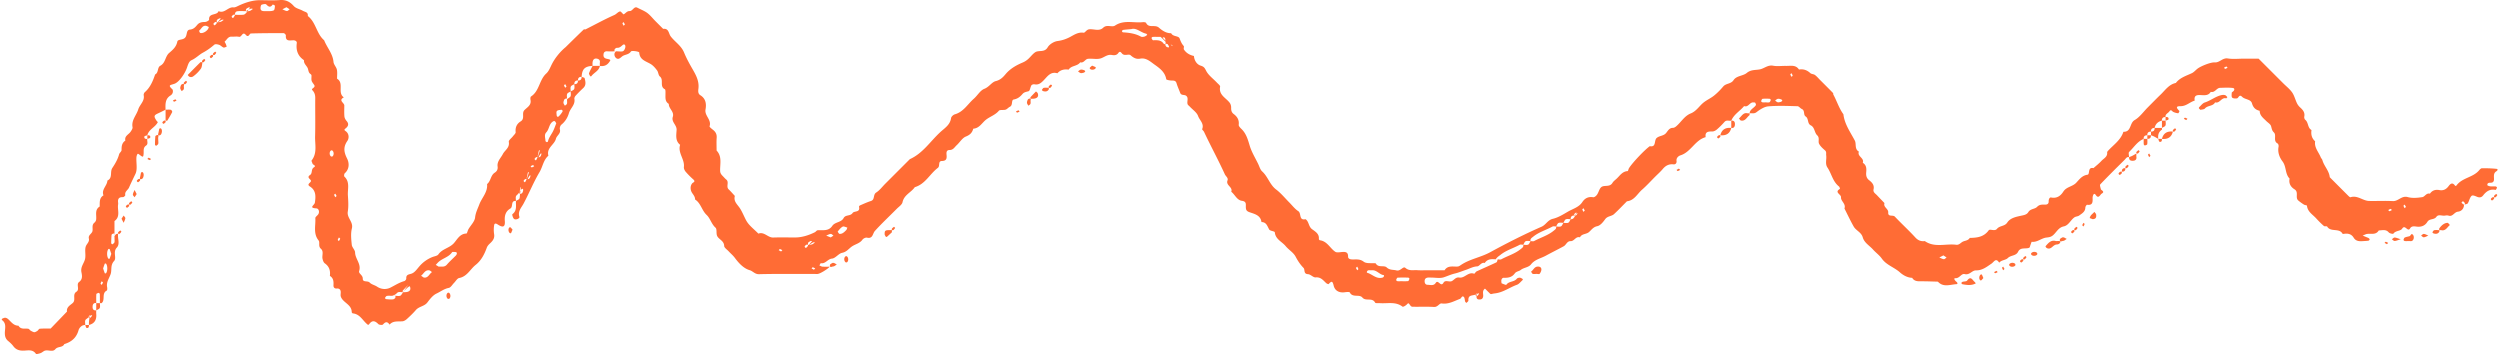 <svg xmlns="http://www.w3.org/2000/svg" width="685" height="97" fill="none"><path fill="#FF6C35" d="M162.37 18.055c-2.14.115-2.885.86-3 3-.69-.025-1.025.31-1 1-.69-.025-1.025.31-1 1-.335.215-.825.36-.96.665-.17.375-.04.885-.04 1.335-.335.215-.825.36-.96.665-.17.375-.04.885-.04 1.57.155-.235 0-.4-.465-.225-.135.05-.285.175-.33.3-.1.27-.22.575-.185.845.035.265.255.51.39.76.195-.175.485-.31.56-.525.1-.275.025-.61.025-1.155.335-.45.825-.595.96-.895.17-.375.04-.885.04-1.335.335-.215.825-.36.96-.665.17-.375.04-.885.04-1.335.69.025 1.025-.31 1-1 .69.025 1.025-.31 1-1 .285.12.775.185.82.36.235.93.495 1.895-.375 2.705-.73.68-1.44 1.39-2.115 2.13-.19.21-.355.59-.31.85.29 1.61-1.11 2.55-1.5 3.895-.355 1.225-1.02 2.315-2.065 3.16-.3.245-.52.91-.415 1.28.325 1.185-.845 1.655-1.08 2.585-.41 1.645-2.655 2.505-2.065 4.64-1.38 1.185-1.555 3.03-2.43 4.5-1.655 2.785-2.865 5.815-4.4 8.675-.55 1.025-1.61 2.06-1.115 3.565.16.485-1.075.98-1.51.54-.29-.295-.53-1.16-.405-1.255 1.315-.98.915-2.36.965-3.63.335-.215.825-.36.96-.665.17-.375.04-.885.335-2.295.185-.905 0-.87-.025-.795-.11.425-.16.865-.275 1.285-.13.475.01.635.47.46a.676.676 0 0 0 .335-.3c.34-.685.22-1.495-.505-.65-.625 1.175-1.115 1.32-1.255 1.62-.17.375-.04.885-.04 1.335-1.55-.095-.665 1.58-1.54 2.09-1.235.72-1.625 1.875-1.505 3.37.135 1.675-.48 1.96-1.96.98-.56-.375-.885-.295-.96.19a8.153 8.153 0 0 0-.01 2.49c.185 1.155-.4 1.845-1.155 2.54-.345.315-.695.71-.85 1.14-.655 1.815-1.51 3.505-3.055 4.725-1.5 1.185-2.33 3.18-4.515 3.595-.54.105-.95.885-1.425 1.36-.47.47-.885 1.245-1.425 1.35-1.275.245-2.265 1.03-3.365 1.55-.99.465-1.79 1.495-2.48 2.415-.825 1.1-2.295 1.085-3.16 2.085-.76.88-1.61 1.69-2.47 2.47-.33.3-.795.595-1.22.63-1.235.11-2.56-.21-3.53.91-.59-.885-1.12-.825-1.805-.035-.175.2-1.04.13-1.28-.115-.845-.86-1.615-1.14-2.43-.075-.315.41-.375.335-.74.01-1.185-1.05-1.95-2.685-3.805-2.86-.12-.01-.31-.23-.31-.35-.01-2.13-2.42-2.56-2.99-4.26-.15-.45.05-1.005-.045-1.485-.1-.515-.48-.775-1.065-.72-.585.055-.93-.3-.9-.865.05-1.02.025-1.985-.985-2.595.175-1.405-.15-2.57-1.39-3.44-.335-.235-.515-.78-.62-1.22-.22-.92.42-2.03-.47-2.795-.775-.67-.19-1.73-.6-2.24-1.55-1.91-.775-4.07-.905-6.125-.02-.355.615-.715.845-1.13.345-.62.095-1.505-.55-1.545-2.26-.135-.515-.87-.415-1.585.225-1.585.385-3.31-1.35-4.405-.95-.595.03-.93.245-1.41.255-.565-1.39-.975-.21-1.76.71-.475.2-1.55 1.04-2.085.78-.5-.29-.655-.38-1.025-.075-.3-.35-.73-.24-.865 1.59-2.025.885-4.385.95-6.6.1-3.495 0-6.99.04-10.485.01-.87-.18-1.525-.81-2.19-.43-.455.975-.65.545-1.375-.24-.4-.605-.765-.725-1.195-.125-.465-.01-.995-.045-1.49-.01-.13-.165-.28-.295-.37-.605-.425-.51-1.155-.775-1.67-.355-.685-1.065-1.185-.985-2.1-1.685-1.135-2.235-2.715-1.965-4.7.065-.475-.42-.77-1.02-.75-.93.03-2.12.35-1.975-1.33.015-.2-.39-.625-.605-.625-2.985-.015-5.97 0-8.955.085-.455.015-.63 1.28-1.415.385-.94-1.065-1.1.71-1.88.53-.63-.145-1.325 0-1.99-.04-1.015-.065-1.32.865-1.93 1.355-.045.035.225.44.33.68.095.23.16.47.24.705-.295.09-.645.32-.88.235-.43-.155-.76-.59-1.19-.735-.41-.14-1.065-.265-1.315-.05-.97.83-1.945 1.555-3.1 2.175-1.065.575-1.95 1.54-3.145 2.075-.675.3-.945 1.115-1.225 1.955-.6 1.795-2.21 4.04-3.42 4.495-1.11.415-1.985.285-.63 1.525.18.165.19.64.11.925-.08.285-.315.595-.57.75-1.555.935-1.44 2.435-1.4 3.925-.68.335-1.35.685-2.035.995-1.17.53-1.235.805-.415 2.045.09.135.225.235.345.35-.69 1.42-2.47 1.97-2.89 3.61-.275.11-.755.175-.795.34-.135.6.305.7.795.66-.13.61.34 1.365-.35 1.835-.85.58-.59 1.43-.66 2.22-.085.975-.16 1.025-1.065.32-.355-.275-.525-.46-.71-.075-.13.275-.195.6-.205.905-.06 1.475.325 3.145-.255 4.365-.585 1.235-1.21 2.48-1.76 3.75-.305.705-1.235 1.085-1.03 2.08.03.145-.43.575-.65.56-1.12-.055-1.45.495-1.315 1.495.02.165.025.335 0 .495-.25 1.535.715 3.34-.995 4.56v4.19c0 .395-.055.065.015-.235.11-.485-.02-.65-.485-.47-.135.05-.32.195-.33.31-.06.75-.095 1.51-.1 2.265 0 .11.285.335.31.32.215-.155.495-.315.57-.535.095-.285.025-.625.025-1.655.335-.71.665-.71 1-.71-.235 1.27.605 2.765-.375 3.795-1.13 1.195.035 2.83-.73 3.655-1.1 1.185-.56 2.475-.96 3.62-.415 1.185-1.235 2.21-.95 3.585.06.295.05.835-.11.915-1.475.76-.335 2.54-1.39 3.415-.1.08-.32.01-.49.01 0-.82.015-1.645-.015-2.465 0-.125-.235-.355-.305-.34-.24.065-.64.205-.65.34-.06.82-.03 1.64-.03 2.465-.61-.115-.925.26-.98.76-.075.67.04 1.315.98 1.24 0 .31-.025.625 0 .93.145 1.56-.39 2.665-2.005 3.07 0-.665 0-1.335.29-2.46.1-.3-.125-.165-.28.025-.075.09-.07.345 0 .42.075.075.33.075.42 0 .19-.155.335-.37.455-.59.02-.035-.195-.2-.6.145-.625.675-1.115.82-1.25 1.125-.17.375-.04.885-.04 1.335-1.01-.035-1.675.865-1.835 1.435-.59 2.1-1.955 3.205-3.905 3.805-.48 1.025-1.765.56-2.45 1.385-.72.865-1.89.145-2.815.395-.435.115-.785.52-1.215.675-.42.155-1.185.365-1.3.2-.84-1.21-2.05-.935-3.16-.875-1.235.065-2.24-.16-3.02-1.205-.395-.53-.895-.995-1.41-1.415-.69-.57-.91-1.24-.92-2.135-.02-1.25.565-2.69-.83-3.65-.035-.025.02-.3.09-.33.28-.125.595-.29.875-.265.285.025.595.21.815.415.82.76 1.48 1.755 2.775 1.76.64 1.095 1.715.715 2.665.83.27.035.475.43.755.575.925.49.945.495 1.695.07.28-.16.47-.62.725-.64.99-.085 1.99-.045 2.985-.055 1.49-1.55 2.985-3.095 4.475-4.645-.175-1.235.87-1.725 1.56-2.335.99-.875-.185-2.33 1.025-3.105 1-.64-.15-2.025.735-2.67 1.05-.77.795-1.845.63-2.72-.275-1.455.74-2.405 1.005-3.605.245-1.11-.155-2.39.2-3.43.235-.69 1.055-1.23.84-2.14-.24-.995.865-1.315.995-2.09.13-.775-.26-1.65.54-2.285.225-.18.415-.515.455-.8.17-1.245-.475-2.7.97-3.6.045-1.125-.17-2.34 1.045-3.065-.635-1.615 1.015-2.625 1.075-4.055 1.515-.705.625-2.355 1.355-3.455.75-1.13 1.475-2.355 1.845-3.72.115-.435.69-.805.68-1.195-.02-1.05.1-1.96 1.04-2.585-.295-1.265.895-1.635 1.425-2.41.255-.375.605-.875.54-1.25-.355-1.94 1.06-3.25 1.56-4.87.41-1.335 1.81-2.275 1.5-3.895-.05-.26.11-.67.315-.845 1.49-1.3 2.2-3.045 2.815-4.845 1.005-.49.54-1.92 1.425-2.39 1.45-.77 1.3-2.55 2.44-3.525.96-.82 1.93-1.64 2.215-3.08.135-.695 1.37-.39 2.05-1.005.78-.7.265-2.185 1.41-2.295.99-.095 1.48-.675 1.98-1.27.61-.735 1.335-.8 2.185-.82.385-.01 1.1-.43 1.085-.615-.16-1.965 2.205-1.065 2.585-2.35 1.625.745 2.58-1.19 4.09-1.03.42.045.9-.215 1.31-.415C67.432.58 69.383.06 71.13.055c1.835 0 3.675.115 5.495-.035 1.64-.135 2.795.43 3.86 1.625.605.68 1.65.835 2.46 1.295.71.405 1.52.335 1.395 1.45 2.245 1.71 2.355 4.855 4.48 6.645.78 2.01 2.36 3.655 2.565 5.95.065.72.765 1.365.92 2.095.17.795.045 1.655.05 2.485 2.01 1.2.015 3.855 1.855 5.12-1.6.84.145 1.48.135 2.225-.01 1-.06 2.005.025 2.995.04.43.3.9.595 1.24.74.845.43 1.495-.3 2.065-.38.3-.375.435.045.725 1.02.71.935 2 .485 2.65-1.185 1.71-.98 3.08-.09 4.86.595 1.19.695 2.855-.645 4.04-.175.155-.23.78-.09.915 1.575 1.48.85 3.385.955 5.11.095 1.495.205 3.03-.03 4.49-.275 1.74 1.575 2.775 1.12 4.61-.35 1.415-.175 2.995-.025 4.475.075.72.89 1.39.905 2.09.035 1.78 1.745 3.135 1.11 5.1-.22.67 1.02 1.075.995 2.07-.025 1.11 1.325.48 1.9 1.085.505.53 1.375.68 2.015 1.11 1.2.805 2.585.81 3.68.26 1.245-.625 2.405-1.395 3.775-1.775.24-.065.565-.465.55-.695-.065-1.17.695-1.08 1.505-1.38.85-.315 1.485-1.295 2.145-2.04a9.152 9.152 0 0 1 3.48-2.47c.57-.23 1.37-.31 1.665-.735 1.07-1.55 3.06-1.72 4.275-3.105.91-1.035 1.615-2.56 3.405-2.61.195-.005.33-.795.555-1.185.625-1.075 1.705-2.09 1.825-3.21.14-1.34.71-2.385 1.145-3.555.7-1.875 2.36-3.39 2.14-5.61 1.05-.805.945-2.39 2.115-3.13.59-.375.875-.935.77-1.68-.2-1.39.885-2.325 1.43-3.395.565-1.105 1.935-1.73 1.635-3.37-.075-.415.73-.985 1.115-1.495.285-.375.805-.805.765-1.155-.145-1.31.33-2.305 1.37-2.94 1.275-.78.175-2.215 1.035-3.095.765-.79 1.965-1.355 1.66-2.815-.06-.29-.035-.8.14-.915 2.315-1.49 2.235-4.545 4.19-6.31.765-.69 1.14-1.835 1.655-2.79.835-1.56 2.18-3.22 3.625-4.41.13-.105.235-.235.355-.35 1.54-1.51 3.08-3.02 4.635-4.515.085-.085.35.05.485-.02 2.62-1.32 5.195-2.74 7.875-3.93.63-.28.995-.865 1.565-.98.28-.06.855.865 1.02.785.545-.275.85-.905 1.65-.89.795.01 1.18-1.39 2.06-.93.825.43 1.71.775 2.47 1.265.96.62 1.68 1.6 2.505 2.425l2.12 2.12c1.575-.2 1.47 1.27 2.065 2.055 1.155 1.535 2.875 2.495 3.685 4.475.625 1.53 1.47 3.065 2.32 4.535.955 1.655 1.845 3.32 1.585 5.35-.08.64-.135 1.35.535 1.77 1.505.93 1.69 2.41 1.415 3.895-.32 1.735 1.715 2.81 1.11 4.605-.07.21.625.72 1.01 1.035.685.56 1.005 1.205.935 2.125-.085 1.16-.02 2.33-.02 3.5 1.56 1.64.905 3.69.97 5.585.03.785.49 1.16.935 1.625.23.24.45.5.71.705.935.73-.12 1.945.695 2.72.595.565 1.13 1.195 1.69 1.795-.42 1.535.71 2.325 1.42 3.43.635.99 1.115 2.225 1.68 3.275.755 1.4 2.2 2.435 3.35 3.625 1.6-.605 2.58 1.12 4.065 1.07 1.995-.07 4-.015 6-.02 1.68 0 3.482-.477 5.405-1.43.28-.14.5-.53.765-.545 1.435-.095 2.98.335 4.02-1.205.74-1.095 2.435-.9 3.1-2.135.53-.985 1.83-.46 2.46-1.385.44-.645 2.15-.07 1.755-1.71-.025-.1.145-.315.27-.37.99-.425 1.975-.885 2.995-1.21 1.16-.37.515-1.725 1.445-2.32.96-.615 1.68-1.605 2.505-2.43l6.715-6.715c3.58-1.6 5.635-4.93 8.395-7.455 1.16-1.06 2.645-1.95 2.9-3.79.055-.395.605-.915 1.025-1.035 2.385-.67 3.53-2.81 5.22-4.285 1-.875 1.74-2.275 2.88-2.71 1.31-.505 2.03-1.84 3.11-2.105 1.3-.32 2.015-1.095 2.705-1.915 1.285-1.53 2.955-2.45 4.7-3.19.635-.27 1.11-.6 1.57-1.03.61-.57 1.115-1.265 1.79-1.74 1.01-.715 2.575.145 3.475-1.39.495-.84 1.72-1.59 2.705-1.72 1.305-.17 2.42-.565 3.54-1.17 1.105-.6 2.155-1.305 3.575-1.11.43.06.79-.87 1.585-.94 1.27-.12 2.715.625 3.8-.425 1.03-.995 2.405-.03 3.25-.595 2.445-1.63 5.09-.65 7.625-.93.295-.03.8.035.885.205.735 1.545 2.425.335 3.525 1.31.82.725 1.98 1.56 3.335 1.505.485 1.015 2.03.655 2.325 1.45.29.775.555 1.445 1.12 2.055.165.18-.095.725.055.96.64.985 1.605 1.535 2.745 1.78.1 1.235.795 2.31 1.815 2.635.9.285 1.1.565 1.515 1.39.635 1.27 1.955 2.195 2.97 3.28.33.35.935.8.875 1.105-.43 2.31 1.625 3.05 2.645 4.44.255.355.39.88.38 1.325-.015.705.095 1.28.695 1.725.975.73 1.54 1.625 1.38 2.95-.045.355.425.835.755 1.155 1.31 1.265 1.75 2.89 2.255 4.575.525 1.75 1.525 3.36 2.33 5.025.335.695.55 1.545 1.085 2.03 1.585 1.425 2.075 3.635 3.83 4.955 1.32.995 2.385 2.32 3.56 3.5.825.825 1.545 1.81 2.505 2.43.905.585.09 2.63 1.99 2.2.96.65.785 1.98 1.765 2.725.84.635 2.035 1.25 1.88 2.69-.01.115.17.35.28.36 2.015.26 2.765 2.17 4.21 3.15.46.31 1.295.105 1.955.06.945-.065 1.59.08 1.565 1.27-.01.505.425.735 1.02.77 1.09.06 2.155-.225 3.26.625.76.585 2.165.325 3.285.44.685 1.315 2.275.44 3 1.12.875.815 1.79.585 2.695.83 1.095.295 1.815-1.235 2.425-.705 1.07.93 2.165.56 3.26.64.995.075 2 .015 3 .015h4.5c.895-1.41 2.315-.92 3.585-1.015.285-.02.58-.21.835-.385 2.455-1.675 5.44-2.105 8.05-3.525 4.6-2.505 9.29-4.895 14.09-6.995 1.235-.54 1.67-1.84 3.115-2.175 1.44-.335 2.84-1.21 4.15-1.975 1.34-.78 2.99-1.185 3.93-2.63.675-1.035 1.67-1.53 2.955-1.305.135.025.31-.05.445-.125 1.07-.61 1.035-2.08 1.83-2.68.785-.595 2.27.12 3.015-1.13.25-.415.675-.735 1.045-1.065.95-.84 1.615-2.08 3.115-2.16.135-.005.21-.55.37-.81.98-1.54 4.29-5.015 5.7-6.02 1.88.365 1.065-1.625 1.935-2.29.795-.615 1.835-.5 2.515-1.3.49-.58.88-1.435 1.895-1.43.28 0 .605-.185.83-.375 1.385-1.15 2.3-2.885 4.025-3.57 1.635-.65 2.41-2.17 3.71-3.13.88-.65 1.9-1.115 2.74-1.8.9-.73 1.725-1.58 2.475-2.465.76-.895 2.11-.645 2.82-1.73.815-1.245 2.6-1.125 3.625-1.975 1.17-.97 2.395-.73 3.625-.99 1.2-.25 2.155-1.27 3.605-.99 1.125.215 2.325.025 3.49.05 1.275.03 2.68-.38 3.585.995 1.2-.2 2.2.145 3.105.98.315.29.915.25 1.27.515.53.395.96.92 1.43 1.395 1.18 1.18 2.36 2.35 3.525 3.545.09.095.02.325.095.455.96 1.765 1.54 3.725 2.745 5.365.315 2.725 1.9 4.875 3.125 7.21.48.915-.14 2.325 1.12 3.03-.54 1.33 1.57 1.74 1.06 3.06 1.02.61 1.04 1.595.945 2.605-.08.86.06 1.595.81 2.175.8.61 1.46 1.335 1.2 2.5-.18.795.5 1.145.935 1.605.675.725 1.37 1.435 2.06 2.15-.395 1.145 1.1 1.51 1.025 2.585-.09 1.305 1.275.56 1.82 1.135 1.83 1.94 3.805 3.735 5.605 5.7.765.835 1.56 1.12 2.605.995 2.68 1.88 5.725.64 8.585 1.005.765.1 1.14-.445 1.69-.775.65-.395 1.58-.3 2.035-1.1 1.98-.04 3.84-.225 5.185-2.075.355-.49 1.65.365 2.275-.41.745-.915 2.11-.645 2.82-1.73.815-1.245 2.355-1.555 3.695-1.845.845-.185 1.63-.275 2.08-1.015.57-.95 1.77-.785 2.395-1.435.705-.73 1.465-.605 2.265-.61.595-.005.93-.31.905-.875-.025-.565.25-1.17.67-1.08 1.58.33 2.625-.475 3.34-1.6.86-1.36 2.52-1.36 3.53-2.43.865-.915 1.595-1.995 3.09-2.205.77-.11-.045-2.19 1.645-1.81.73-.65 1.515-1.25 2.175-1.97.63-.69 1.715-1.11 1.575-2.345-.015-.125.115-.29.215-.405 1.51-1.67 3.515-2.94 4.24-5.245 2.195.11 1.655-2.385 3.075-3.2 1.395-.805 2.405-2.275 3.58-3.455 1.18-1.18 2.335-2.375 3.54-3.53 1.27-1.215 2.275-2.795 4.175-3.185 1.115-1.465 2.825-1.945 4.385-2.685.565-.27 1-.8 1.505-1.2.88-.695 3.605-1.825 4.76-1.745 1.36.09 2.135-1.32 3.595-1.085 1.46.235 2.99.05 4.49.05h3.93l6.765 6.765c.825.825 1.78 1.56 2.435 2.5.6.865.85 1.975 1.315 2.945.2.42.51.825.855 1.14.765.69 1.38 1.395 1.15 2.545-.055.265.07.7.27.86.92.735.605 2.205 1.71 2.805-.18 1.195.055 2.255 1 3.085-.28 1.73.955 2.935 1.525 4.37.115.285.385.515.465.805.46 1.65 1.85 2.895 2.01 4.665 1.645 1.65 3.29 3.305 4.945 4.95.22.22.575.59.75.535 1.91-.62 3.35.985 5.095 1.02 2.165.045 4.335-.075 6.495.04 1.51.08 2.405-1.575 4.105-1.095 1.235.345 2.67.205 3.97.01.7-.105 1.105-1.225 2.095-.945.63-.93 1.545-1.19 2.585-.99 1.13.22 1.92-.255 2.545-1.105.585-.795 1.15-1 1.785-.055.025.04.28 0 .335-.07 1.56-2.19 4.595-2.19 6.26-4.23.19-.235.505-.525.765-.525 1.31 0 2.63.025 3.93.165.465.05.42.415-.02.685-.88.54-.605 1.435-.635 2.23-.02.58-.315.9-.9.89-.49-.01-.95.05-.925.64 0 .13.515.315.81.35.495.06 1-.005 1.495.03.13.01.36.255.34.32-.08.24-.295.655-.38.635-1.51-.325-2.54.37-3.405 1.49-.455.59-1.02.675-1.705.38-1.13-.485-1.395-.485-1.75.105-.315.525-.435 1.16-.75 1.68-.13.215-.545.255-1.055.375h.225c0-.15.06-.34-.01-.44-.23-.33-.515-.74-.87-.14-.045.08.28.38.655.575.035 1.075-.71 1.84-1.655 1.935-1.03.105-1.415 1.465-2.58 1.08-.3-.1-.67-.06-.99-.005-.785.13-1.78-.445-2.335.335-.64.895-1.88.415-2.465 1.375-.645 1.055-1.67 1.47-2.95 1.305-.62-.08-1.375-.22-1.78.475-.68 1.16-1.36-1.195-2.18.08-.47.735-1.81.485-2.415 1.39-.08.12-1.01-.07-1.265-.365-.815-.935-1.79-.545-2.735-.53-.75 1.265-2.005.83-3.11.945-.445.045-.865.305-1.3.465l1.25.515c.14.06.3.105.415.195.115.09.28.255.255.34-.04.14-.2.325-.335.345-.48.075-.965.085-1.45.12-1.01.075-1.985.065-2.605-.95-.595-.975-1.5-1.2-2.56-1.055-.16.025-.44.06-.48-.01-.92-1.675-3.24-.36-4.21-1.965-.105-.17-.705.015-.9-.16a26.434 26.434 0 0 1-2.13-2.105c-.96-1.055-2.35-1.8-2.515-3.46-.01-.125-.58-.145-.835-.305-.535-.34-1.055-.71-1.535-1.115-.945-.8.215-2.295-1.05-3.075-1.03-.635-1.615-1.62-1.335-2.925-1.275-1.295-.84-3.26-1.94-4.71-.825-1.085-1.385-2.505-1.08-4.04.055-.27-.06-.76-.25-.86-1.365-.71-.195-2.265-1.055-3.07-.535-.495-.565-1.085-.755-1.7-.17-.56-.88-.955-1.35-1.43-.78-.795-1.765-1.465-1.765-2.765-1.11-.26-1.765-.84-2.11-2.04-.34-1.18-1.915-1.015-2.7-1.79-.845-.84-.95.36-1.425.425-.435.06-1.055.04-1.305-.22-.24-.255-.13-.86-.12-1.31 0-.12.205-.25.34-.35.49-.37.495-.91-.05-.975-1.15-.14-2.325-.065-3.49-.035-.98.025-1.4 1.41-2.54 1.09-.62 1.04-1.63.96-2.62.9-1.09-.065-2.055-.015-1.785 1.51-1.335.38-2.33 1.545-3.875 1.525-1.6-.025-.935.675-.32 1.32.055.055-.245.63-.34.62a4.108 4.108 0 0 1-1.335-.365c-.36-.175-.6-.845-1.065-.155-.35.52-1.18.715-1.06 1.555-.69-.025-1.025.31-1 1-1.09.245-1.755.91-2 2-.69-.025-1.025.31-1 1-.69-.025-1.025.31-1 1-.69-.025-1.025.31-1 1-1.745.7-2.67 2.34-3.965 3.55-.25.23-.035.955-.035 1.45-.635-.16-.87.385-1.2.71-2.245 2.225-4.495 4.445-6.675 6.73-.2.21.055.875.15 1.315.03.135.21.25.34.355.74.58-.08.775-.3 1.045-.355.435-.765 1.165-1.39.255-.275-.4-.515-.485-.7-.12-.135.27-.22.605-.21.905.035 1.065.06 2.055-1.5 1.84-.135-.02-.48.48-.485.74-.015 1.18-.93 1.645-1.685 2.205-.355.265-.915.24-1.285.49-1.075.73-1.585 2.215-2.955 2.495-1.475.305-1.985 1.64-2.97 2.455-.57.47-1.11.525-1.765.6-1.39.155-2.5 1.35-4.02 1.165-.08-.01-.225.53-.345.815-.115.285-.165.74-.37.82-.995.405-2.39-.23-3.03 1.09-.575 1.185-1.985.895-2.81 1.72-.61.61-1.75.515-2.37 1.28-.915-1.46-1.415-.22-2.13.265-1.285.87-2.51 1.87-4.23 1.84-1.1-.02-1.745 1.355-3.09 1.02-.95-.235-1.365 1.17-2.54 1.125-.68-.025-.07.715.225.945.4.31.465.665.015.695-1.72.1-3.565.935-5.05-.695-1.48-.035-2.965-.105-4.445-.1-1.005.005-1.99.07-2.605-.95-1.315-.04-2.52-.745-3.34-1.485-1.56-1.41-3.705-1.99-4.975-3.785-.66-.935-1.655-1.63-2.43-2.5-.965-1.08-2.375-1.825-2.795-3.325-.39-1.395-1.85-1.845-2.485-2.965-.91-1.605-1.695-3.285-2.53-4.935.48-1.29-1.035-2.015-.94-3.075.075-.825-1.95-1.335-.305-2.29.04-.025-.08-.535-.245-.665-1.715-1.335-2.035-3.505-3.16-5.185-.71-1.055-.19-2.235-.35-3.35-.065-.465.15-.945-.335-1.37-.61-.53-1.27-1.115-1.62-1.815-.33-.67.24-1.595-.5-2.29-.81-.76-.65-2.185-1.775-2.745-1.01-.505-.5-1.84-1.4-2.43-.7-.46-.12-1.64-1.06-2.055-.425-.19-.775-.745-1.17-.755-2.66-.07-5.335-.185-7.975.035-1.155.095-2.315.87-3.29 1.615-.65.495-1.265.18-1.875.315.08-1.145 1.245-1.445 1.73-2.265.085-.145-.075-.48-.2-.68-.05-.08-.3-.04-.46-.06-1.035-.13-1.4 1.45-2.565 1-1.12 1.375-2.81 2.255-3.51 4-.615.135-1.3-.29-1.86.34a21.6 21.6 0 0 1-2.12 2.105c-.335.285-.84.53-1.26.52-1.125-.025-2.005.09-1.78 1.55-2.92.79-4.03 4.095-6.92 4.99-.465.145-1.185.675-1.06 1.51.095.625-.3 1.01-.805.955-1.28-.145-2.185.34-2.98 1.29-.64.76-1.4 1.42-2.105 2.13-1.175 1.175-2.295 2.42-3.545 3.51-1.315 1.145-2.13 2.97-4.155 3.19-1.175 1.175-2.315 2.39-3.54 3.515-.685.625-1.79.505-2.43 1.4-.56.78-1.335 1.74-2.16 1.905-1.15.23-1.6 1.06-2.325 1.655-.735.6-1.93.39-2.415 1.4-1.14-.36-1.545 1.075-2.56 1.045-.995-.025-1.21 1.035-1.91 1.41-1.625.885-3.285 1.705-4.91 2.59-1.36.74-2.99 1.025-4.02 2.35-.71.91-1.98.845-2.87 1.57-.385.315-1.195.37-1.58.905-.76 1.06-1.79 1.26-3.015 1.21-.48-.02-.765.515-.67 1.08.025.155.01.415.09.445.425.175 1.195.51 1.265.4.69-1.04 2.13-.715 2.86-1.65.16-.205.565-.31.85-.295.285.015.56.235.825.39.01.005-.06.255-.15.335-.48.43-.915 1.015-1.485 1.22-2.025.725-3.775 2.105-6.025 2.355-1.055.12-1.035.365-1.415-.01-.445-.435-.88-.875-1.305-1.3-.775.57-.49 1.29-.49 1.905 0 .585-.225.985-.735 1.055-.665.085-1.36.01-.995-1.435.1-.3-.125-.165-.28.025-.075.09-.07.345 0 .42.075.075.33.075.42 0 .19-.155.335-.37.455-.59.02-.035-.195-.2-.6.145-1.195.525-2.43.04-2.32 1.755.015.2-.345.43-.535.645-.12-.12-.295-.215-.345-.355-.15-.44-.105-1.07-.395-1.31-.515-.425-.65.415-1.03.555-1.62.595-3.12 1.53-5.025 1.25-.615-.09-1.075 1.03-2.08.965-1.99-.125-4-.015-5.995-.065-.25-.005-.54-.37-.715-.635-.28-.42-.405-.365-.745.005-.295.32-1.025.735-1.18.615-1.885-1.46-4.06-.82-6.12-.96-.485-.03-1.27.08-1.395-.155-.795-1.48-2.555-.285-3.48-1.375-.865-1.025-2.675.125-3.455-1.4-.11-.21-.945-.12-1.43-.055-1.52.195-2.675-.445-3-1.845-.31-1.33-.6-1.245-1.37-.4-.06.065-.5-.11-.675-.27-.83-.765-1.47-1.69-2.89-1.565-.66.06-1.375-.845-2.08-.88-1.33-.065-.76-1.225-1.235-1.715-.9-.925-1.57-1.94-2.18-3.1-.595-1.125-1.89-1.86-2.73-2.885-1.01-1.225-2.775-1.845-2.965-3.785-.03-.295-1.295-.345-1.535-.765-.53-.92-.75-2.02-2.115-2.03-.25-1.91-1.95-2.225-3.29-2.705-.835-.3-.965-.66-.995-1.35-.03-.765.245-1.59-1.06-1.765-1.4-.19-1.91-1.7-2.935-2.49.505-1.3-1.56-1.73-1.025-3.095.275-.7-.48-1.125-.73-1.68-1.79-3.935-3.865-7.725-5.7-11.635-.13-.28-.575-.605-.51-.76.595-1.49-.715-2.42-1.12-3.565-.35-.995-1.47-1.72-2.25-2.565-.22-.24-.56-.45-.64-.73-.22-.755.39-1.73-.44-2.3-.465-.32-1.295.015-1.585-.78-.32-.865-.725-1.71-.98-2.59-.26-.89-.905-.73-1.545-.775-.455-.035-1.26-.175-1.29-.365-.325-2.01-1.94-3.095-3.31-4.075-1.035-.74-2.22-1.865-3.835-1.55-1.04.2-1.815-.215-2.63-.935-.515-.455-1.6.305-2.3-.43-.28-.295-.585-.855-1.055-.18-.45.65-1.13.66-1.765.54-1.245-.235-2.08.66-3.11.95-1.08.305-2.325-.035-3.475.105-.74.09-1.105 1.24-2.09.96-.775 1.115-2.435.825-3.17 2-1.195-.18-2.26.05-3.085 1-1.83-.555-2.705.835-3.715 1.88-.715.74-1.4 1.37-2.55 1.14-.265-.055-.73.08-.85.28-.32.52-.38 1.485-.76 1.605-.615.195-1.22.22-1.695.78-.625.735-1.305 1.305-2.39 1.5-.75.135-.15 1.57-1.07 2-.42.195-.74.655-1.17.785-.6.185-1.54-.055-1.845.305-.975 1.16-2.4 1.57-3.515 2.445-1.125.88-1.815 2.35-3.485 2.46-.295 1.08-.875 1.695-2.025 2.15-.995.395-1.66 1.59-2.52 2.375-.58.525-.945 1.325-1.96 1.32-.945 0-.865.8-.805 1.45.085.96-.105 1.53-1.28 1.555-1.16.025-.435 1.375-1.115 1.885-2.2 1.645-3.43 4.45-6.315 5.285-.995 1.46-2.94 2.095-3.365 4.12-.145.69-1.015 1.245-1.59 1.825-1.995 2.015-4.07 3.95-5.97 6.045-.665.73-.53 2.23-2.195 1.845-.355-.08-.99.23-1.225.555-.71.995-1.85 1.195-2.775 1.785-.925.585-1.49 1.56-2.775 1.81-1 .195-1.825 1.5-2.79 1.59-1.22.115-1.77 1.49-3.03 1.25-.1-.02-.285.4-.435.615.285.12.565.315.855.335.665.05 1.33.015 2 .015-.685.74-2.755 1.995-3.38 1.995-5.335.005-10.67-.07-16 .06-1.165.03-1.665-.835-2.575-1.1-1.565-.455-2.865-1.76-4.06-3.375-.49-.66-1.14-1.195-1.7-1.8-.44-.475-1.205-.965-1.22-1.47-.05-1.44-1.46-1.745-1.925-2.73-.325-.685.005-1.87-.45-2.27-1.135-1.005-1.425-2.54-2.45-3.505-1.315-1.24-1.575-3.215-3.15-4.215.025-.88-.64-1.415-.98-2.1-.29-.595-.42-1.575.195-2.325.22-.265 1.025-.425.315-1.055a21.754 21.754 0 0 1-2.11-2.13c-.28-.33-.535-.87-.485-1.275.27-2.145-1.735-3.89-1.03-6.09-1.38-1.105-1.045-2.67-.965-4.085.075-1.365-1.495-2.165-1.04-3.59.455-1.43-1.145-2.235-1.1-3.545-1.045-.62-.91-1.64-.91-2.63 0-.48.06-1.265-.175-1.385-1.53-.775-.2-2.575-1.36-3.5-.42-.335-.405-1.175-.76-1.65-.495-.66-1.07-1.34-1.76-1.755-1.33-.795-3.015-1.135-3.13-3.15-.015-.28-2.07-.615-2.285-.28-.605.94-1.735.77-2.455 1.385-.24.205-.49.42-.77.555-.53.255-1.2-.27-1.28-.99-.035-.33-.005-.665.45-1 .965 0 1.505.14 1.895-.045.31-.145.55-.66.625-1.045.12-.645-.28-1-.675-.675-.48.395-.86.855-1.59.8-.225-.02-.65.29-.685.5-.155.955.64.235.425.47-1.105 0-1.76.04-2.405-.01-.585-.05-.955.23-1.025.725-.09.65.015 1.15.92 1.335 1.165.235 1.06.31.585.96-.66.9-1.5 1.13-2.525.995 0-.33-.035-.66.01-.985.085-.61-.26-.895-.765-1.01-.715-.155-1.14.2-1.24 1.005-.04.325-.005.655-.005.985l.01-.015zm269 41c-.69-.025-1.025.31-1 1-.45 0-.96-.125-1.335.04-.305.135-.45.625-.665.96-.45 0-.96-.125-1.335.04-.305.135-.45.625-.665.96-.33 0-.73-.12-.985.02-1.755.955-3.73 1.505-5.305 2.79-.355.29-.87.56-.71 1.19-.45 0-.96-.125-1.335.04-.305.135-.45.625-.665.96-.33 0-.73-.12-.985.02-1.755.955-3.73 1.505-5.305 2.79-.355.29-.87.56-1.25 1.19-1.11-.09-2.26-.15-3.005 1-.98-.275-1.405.89-2.065.93-1.175.065-2.07.61-3.085.95-1.015.335-2.04.775-3.035 1.005-1.09.255-2.03.71-3.045 1.04-1.045.34-2.285.075-3.44.075-.33 0-.67-.045-.99.01-.52.09-.815.355-.82.975 0 .615.28.98.785.99.77.015 1.7.35 2.245-.5.695-1.085 1.38 1.28 2.145-.07.485-.855 1.58-.105 2.265-.435.685-.335 1.085-1.15 2.08-.98 1.46.24 2.42-1.65 4.04-1.045.13.05.41-.515.695-.65 1.795-.835 3.62-1.615 5.41-2.465.205-.095.245-.54.36-.82-.33 0-.165 0 0 0 .33 0 .73.12.985-.02 1.755-.955 3.73-1.505 5.305-2.79.355-.29.87-.56.71-1.19.45 0 .96.125 1.335-.04.305-.135.45-.625.665-.96.33 0 .73.12.985-.02 1.755-.955 3.73-1.505 5.305-2.79.355-.29.87-.56.71-1.19.45 0 .96.125 1.335-.04.305-.135.45-.625.665-.96.45 0 .96.125 1.335-.04.305-.135.45-.625.665-.96.69.025 1.025-.31 1.58-1.92-.195.155-.415.29-.57.485-.075.09-.07.345 0 .42.075.075.33.075.42 0 .19-.155.335-.37.455-.59.02-.035-.19-.2-.89.6l.005-.005zm-208.845 7c-.155 0-.34-.055-.46.01-.25.14-.635.32-.665.53-.145.925.62.425.9.415.335-.01.655-.345.985-.54-.255-.14-.505-.275-1.915 1.03 0-.15.06-.355-.015-.43-.075-.075-.325-.075-.42-.005-.33.23-.74.515-.14.87.08.045.38-.28 1.73-1.88zm-77.57-18.915c-.11.055-.295.085-.315.16-.11.425-.16.865-.275 1.285-.13.475.01.635.47.46a.676.676 0 0 0 .335-.3c.34-.685.22-1.495-.8.755v-.445c-.15 0-.34-.06-.44.01-.33.23-.74.515-.14.87.08.045.38-.28 1.16-2.795h.005zM60.525 5.055c-.155 0-.34-.055-.46.01-.25.14-.635.32-.665.53-.145.925.62.425.9.415.335-.01.655-.345.985-.54-.255-.14-.505-.275-1.915 1.03 0-.15.06-.355-.015-.43-.075-.075-.325-.075-.42-.005-.33.23-.74.515-.14.87.08.045.38-.28 1.73-1.88zm87.43 36.085c-.11.055-.295.085-.315.16-.11.425-.16.865-.275 1.285-.13.475.01.635.47.46a.676.676 0 0 0 .335-.3c.34-.685.22-1.495-.8.755v-.445c-.15 0-.34-.06-.44.01-.33.23-.74.515-.14.87.08.045.38-.28 1.16-2.795h.005zM64.37 4.055c.77 0 1.555.065 2.315-.025.45-.055.795-.41 1.84-1.975-.155 0-.34-.055-.46.01-.25.14-.635.32-.665.53-.145.925.62.425.9.415.335-.01.655-.345.985-.54-.255-.14-.505-.275-1.915.585-.77 0-1.555-.065-2.315.025-.45.055-.795.41-.685 1.42 0-.15.06-.355-.015-.43-.075-.075-.325-.075-.42-.005-.33.23-.74.515-.14.87.08.045.38-.28.575-.88zm43.085 77c-.51 0-.995-.06-1.455.025-.21.04-.38.355-.53.57-.015.02.2.3.32.31.62.06 1.245.12 1.86.07.25-.02.655-.295.69-.505.155-.955-.64-.235.03-.47.45 0 .96.125 1.335-.04.305-.135.45-.625 2.16-2.965-.5.515-1.005 1.015-1.485 1.55-.075.085-.07.36.005.44.08.08.295.015.45.015 1.315.015 1.88-.565 1.485-1.54-.055-.135-.21-.225-1.95 1.54-.45 0-.96-.125-1.335.04-.305.135-.45.625-1.58.96zm213.83-68.415c-.055-.11-.085-.295-.16-.315-.425-.11-.865-.16-1.285-.275-.475-.13-.635.01-.46.47.05.135.175.27.3.335.685.34 1.495.22-1.675-2.755-1.235 0-1.71-.025-2.18.015-.12.01-.345.265-.32.315.11.225.295.605.445.6 1.12-.03 2.23-.11 2.955 1.02.045.075.445.02.445.01.025-.315.06-.645.01-.955-.045-.285-.125-.75-.295-.805-.58-.185-1.2-.22 2.22 2.345v-.005zM120.19 73.06c.77-.075 1.59.225 2.25-.545.75-.87 1.615-1.64 2.43-2.46.44-.445.405-.985-.065-.995-.325-.01-.835-.105-.94.055-.94 1.4-2.69 1.655-3.815 2.77-.225.225-.435.465-.65.695.265.16.525.32.795.48h-.005zm32.225-39.265c-.12-.205-.175-.36-.28-.47-.085-.09-.26-.205-.34-.175-1.39.565-1.225 2.19-2.11 3.115-.645.675-.235 1.55-.23 2.34 0 .12.2.275.345.335.08.035.315-.08.335-.16.2-.94.765-1.685 1.225-2.495.455-.795.73-1.69 1.065-2.5l-.01.01zm157.59-25.82c-.995.095-1.635.135-2.26.225-.13.02-.3.205-.325.335-.02.09.17.32.28.325 1.7.11 3.37.325 4.905 1.17.25.14.66.08.965 0 .285-.075.525-.3.785-.46-.1-.115-.185-.31-.305-.335-1.485-.33-2.695-1.685-4.04-1.265l-.005.005zm-236.37-4.92c.145-.015.83.04 1.365-.21.26-.12.3-.82.335-1.265.01-.1-.59-.365-.605-.34-.63.91-1.13.655-1.78-.03-.195-.205-.875-.055-1.27.09-.18.065-.275.525-.295.815-.06.94.62.94 1.28.94h.97zm302.195 71c-.295 0-.625-.03-.94.015-.13.02-.26.19-.34.325-.05.085-.025.315 0 .325 1.455.375 2.575 1.86 4.305 1.33.135-.04.26-.195.34-.33.05-.085.015-.32 0-.325-1.24-.125-1.98-1.51-3.365-1.335v-.005zm8.02 3c.655 0 1.31.04 1.96-.03.155-.015.305-.395.385-.63.025-.07-.205-.32-.325-.325-.98-.025-1.965-.04-2.94.015-.145.01-.305.395-.385.63-.025.07.2.305.33.325.32.05.65.015.98.015h-.005zm-267.73-1c1.205.185 1.495-1.01 2.25-1.5-.25-.165-.485-.44-.755-.48-1.165-.175-1.515.95-2.245 1.48.25.165.5.335.75.5zM57.21 7.39c-.275-.11-.54-.3-.82-.325-.965-.09-1.22.88-1.825 1.335-.04.03.155.585.31.625.885.235 2.28-.78 2.33-1.635h.005zm172.705 56.665c.635.11 1.14-.135 1.965-1.025.155-.17.205-.445.3-.67-.435-.105-.985-.42-1.285-.26-.54.285-.95.84-1.355 1.33-.05.065.24.41.37.625h.005zm253.935-36c.325 0 .68.08.965-.03.185-.07.31-.4.385-.635.025-.07-.205-.315-.325-.325-.65-.035-1.305-.055-1.945.015-.155.015-.3.395-.375.63-.025.07.195.305.325.32.32.05.65.015.975.015l-.005.01zm-453.355 41.5c-.16-.465-.295-.9-.46-1.32-.015-.04-.275-.055-.325 0-.475.54-.475 2.1 0 2.64.05.055.305.04.325 0 .165-.42.305-.855.46-1.32zm-2.24 4c.16.465.295.9.46 1.32.015.04.275.055.325 0 .475-.54.475-2.1 0-2.64-.05-.055-.305-.04-.325 0-.165.42-.305.855-.46 1.32zm125.935-43.19c-.115-.105-.25-.31-.35-.295-.44.075-1.025.08-1.255.36-.215.26-.075.84-.04 1.275.01.12.22.33.32.32.29-.025 1.365-1.425 1.32-1.66h.005zm-63.155 12.53c.5-.295.52-1.28.02-1.65-.075-.055-.25-.07-.33-.025-.51.28-.525 1.27-.025 1.645.075.055.225.025.335.03zm-12.54-40.92c-.335.17-.73.375-1.125.58.415.165.82.42 1.245.465.23.025.5-.3.755-.465-.255-.165-.505-.335-.875-.58zm149.12 63.08.76-.5c-.255-.165-.525-.49-.755-.465-.425.045-.83.3-1.245.465.415.165.83.335 1.24.5zm304.88 4.92c-.335.175-.73.375-1.125.58.415.165.82.42 1.245.465.23.025.5-.3.755-.465-.255-.165-.505-.335-.875-.58zm-44.465-42.08c.115-.115.315-.23.315-.34 0-.115-.185-.285-.32-.33-.285-.09-.615-.205-.89-.145-.275.055-.51.31-.765.475.255.165.49.42.765.475.28.055.595-.08.895-.135zM155.225 23.7l-.355-.645c-.11.11-.33.245-.315.33.05.235.2.45.315.67l.355-.355zm335.645-3.645c-.11.11-.33.245-.315.33.05.235.2.45.315.67.11-.11.33-.245.315-.33-.05-.235-.2-.45-.315-.67zM28.23 77.41l-.355-.355c-.11.22-.26.435-.315.67-.02.08.2.22.315.33.12-.215.24-.435.355-.645zM610.015 18.2l-.645.355c.11.11.245.33.33.315.235-.05.45-.2.67-.315l-.355-.355zm-238.5 55.21.355.645c.11-.11.33-.245.315-.33-.05-.235-.2-.45-.315-.67l-.355.355zm-148.5.5.355-.355c-.22-.11-.435-.26-.67-.315-.08-.02-.22.2-.33.315.215.12.435.24.645.355zm-9-5 .355-.355c-.22-.11-.435-.26-.67-.315-.08-.02-.22.2-.33.315.215.12.435.24.645.355zm-120.79-3.5-.355-.355c-.11.22-.26.435-.315.67-.02.08.2.22.315.33.12-.215.24-.435.355-.645zM171.23 6.7l-.355-.645c-.11.11-.33.245-.315.33.05.235.2.45.315.67l.355-.355zm484.145 50.855c-.11-.11-.245-.33-.33-.315-.235.05-.45.2-.67.315.11.11.245.33.33.315.235-.05.45-.2.67-.315zM434.23 57.7l-.355-.645c-.11.11-.33.245-.315.33.05.235.2.45.31.67l.355-.355h.005zm225-1-.355-.645c-.11.11-.33.245-.315.33.05.235.2.45.31.67l.355-.355h.005zm-567-3-.355-.645c-.11.11-.33.245-.315.33.05.235.2.45.315.67l.355-.355zm54.145-8.145c-.11-.11-.245-.33-.33-.315-.235.05-.45.2-.67.315.11.11.245.33.33.315.235-.05.45-.2.67-.315z"/><path fill="#FF6C35" d="M602.925 30.104c-.21-.21-.365-.31-.43-.45-.035-.08.045-.26.13-.34.475-.43.905-1.045 1.47-1.225 1.62-.515 2.94-1.67 4.61-2.03.315-.07.68-.08.98.015.24.075.42.355.625.545-.115.115-.27.355-.345.33-1.285-.375-1.745 1.495-3.025 1.1-.585 1.11-2.03.79-2.79 1.675-.25.285-.845.27-1.22.375l-.005.005zM55.49 17.055c-.15.625-.135 1.335-.47 1.795a9.361 9.361 0 0 1-2.06 2.06c-.485.355-1.175.295-1.51-.38 1.15-1.165 2.285-2.325 3.445-3.465.085-.08.315-.01.595-.01zm365.435 58c-.325 0-.675.075-.96-.025-.2-.075-.31-.395-.46-.6.65-.41.875-1.36 1.855-1.39.6-.02.965.265.98.75.015.41-.21.895-.48 1.225-.13.16-.61.025-.93.025v.015h-.005zm-256.555-57c-.25 1.39-1.65 1.835-2.365 2.845-.03.045-.285.015-.315-.045-.13-.265-.37-.605-.29-.815.26-.69.64-1.33.97-1.99h2v.005zm398.985 47.999c.355 0 .7-.06 1.01.015.415.105.045.89-.785.915-1.075.035-1.445 1.425-2.565 1.065a.952.952 0 0 1-.39-.25c-.08-.085-.18-.295-.145-.335.765-.87 1.5-1.82 2.87-1.41h.005zM541.36 77.65c-1.19.63-2.42.46-3.64.234-.13-.025-.23-.215-.345-.33.115-.115.21-.285.345-.33.43-.135 1.075-.075 1.28-.355 1.035-1.39 1.465-.08 2.08.395.105.08.165.225.28.385zm50.01-39.595c-.39-.225-.775-.46-1.175-.665-.265-.135-.55-.225-.825-.335v-1c.69.025 1.025-.31 1-1h2c0 .165.065.425-.01.475-.925.62-1.13 1.5-.99 2.525zm1 0c.39-1.58 1.45-2.16 3-2-.39 1.58-1.45 2.16-3 2zM479.376 31.55c-.755.55-1.135 1.715-2.355 1.48-.21-.04-.365-.38-.545-.58.74-.575 1.14-1.715 2.405-1.405.155.04.395-.06.475.025.085.085.02.315.02.48zM45.37 33.055v-3c.485 0 .98-.055 1.45.03.165.03.425.49.365.615-.4.805-.87 1.58-1.345 2.345-.045.075-.31.01-.47.01zm429 2c-.39 1.58-1.45 2.16-3 2 .39-1.58 1.45-2.16 3-2zm196.36 26 .54.6c-.74.575-1.14 1.715-2.405 1.405-.155-.04-.395.06-.475-.025-.085-.085-.085-.365-.01-.47.765-1.05 1.505-1.51 2.345-1.51h.005zm-10.88 5c-.325 0-.65.03-.965-.015-.13-.02-.345-.24-.325-.315.065-.235.17-.56.355-.645.405-.19.865-.24 1.3-.37.34-.1.485-1.03 1.01-.27.155.225.19.62.125.9-.115.49-.43.82-1.015.72-.155-.025-.325 0-.485 0v-.005zM244.371 63.65c-.39.36-.84.785-1.3 1.195-.075.065-.295.105-.315.075-.145-.245-.365-.51-.365-.77 0-1.005.17-1.105 1.515-1.095.155 0 .37-.06.45.015.08.08.015.295.015.575v.005zm39.494-38.6c.245.245.4.335.455.465.395.975-.17 1.555-1.485 1.54-.155 0-.37.06-.45-.015-.08-.08-.085-.355-.005-.44.475-.53.985-1.035 1.485-1.55zm289.526 35.004-.83-.315c.1-.224.165-.48.31-.67.19-.255.445-.46.67-.684.11-.11.225-.215.34-.32.165.25.44.49.47.76.1.864-.19 1.184-.96 1.23zm11.979-17.999c0 .325-.035.66.01.98.085.605-.255.94-.755 1-.67.08-1.325-.03-1.25-.98.275-.11.565-.2.825-.335.4-.205.785-.44 1.175-.665h-.005zm-542-3.575c0 .314.075.66-.025.94-.075.22-.355.38-.57.534-.02.015-.31-.205-.31-.32 0-.755.035-1.51.1-2.265.01-.115.195-.26.33-.31.465-.18.595-.015.485.47-.07.3-.015.63-.015.945l.005.005zm545-.425c0 .49.055.99-.03 1.465-.025.155-.41.28-.65.34-.075.02-.295-.21-.305-.335-.035-.49-.015-.98-.015-1.47h1zm-114-5c.94-.07 1.055.57.98 1.24-.055.5-.37.87-.98.76v-2zM38.96 47.14c.435.11.55.92.21 1.605a.698.698 0 0 1-.334.3c-.46.175-.596.015-.47-.46.114-.42.165-.86.275-1.285.02-.075.205-.11.315-.16h.005zm-1.51 6.035c-.244.37-.414.625-.58.875-.164-.255-.49-.525-.464-.755.045-.425.3-.83.465-1.245.205.395.405.79.58 1.125zm-4.155 6.755.58-.875c.165.255.49.525.465.755-.045.425-.3.83-.465 1.245-.205-.395-.405-.79-.58-1.125zm107.145 2.98c-.18.434-.285.715-.42.975-.02.04-.245.035-.325-.026-.5-.37-.505-1.434.035-1.605.16-.05.5.45.71.656zm527.925.59c-.38.635-.96.645-1.575.455-.13-.04-.33-.28-.315-.31.14-.215.305-.53.505-.57.45-.085.925-.03 1.39-.005.005 0 .055.325-.01.43h.005zm-4.24 1.52c-.23.024-.5-.3-.755-.466.255-.165.525-.49.755-.465.425.045.83.3 1.245.465-.415.165-.82.42-1.245.465z"/><path fill="#FF6C35" d="m565.53 65.05.76.414c-.33.195-.65.53-.985.54-.28.01-1.045.505-.9-.415.035-.21.415-.385.665-.53.12-.065.305-.01.46-.015v.005zm92.285.505c-.835.25-1.26.455-1.69.47-.25.005-.505-.3-.76-.47.255-.165.51-.475.76-.47.425.01.85.22 1.685.47h.005zm-99.599 3.84c-.01.115.025.26-.03.335-.37.5-1.365.485-1.645-.025-.045-.085-.035-.255.025-.33.37-.5 1.36-.48 1.65.02zM232.03 71.894c-.115-.01-.259.025-.334-.03-.5-.37-.486-1.365.024-1.645.085-.045.255-.035.33.025.5.375.48 1.36-.02 1.65zm-3.5.156.76.414c-.33.195-.65.53-.985.54-.28.01-1.045.505-.9-.415.035-.21.415-.385.665-.53.12-.065.305-.01.46-.015v.005zm323.686.345c-.01.115.025.26-.03.335-.37.5-1.365.485-1.645-.025-.045-.085-.035-.255.025-.33.37-.5 1.36-.48 1.65.02zM299.23 17.984c.435.18.715.285.975.42.04.02.035.245-.025.325-.37.5-1.435.505-1.605-.035-.05-.16.45-.5.655-.71zm244.21 58.211c-.215.205-.55.705-.71.655-.54-.17-.535-1.235-.035-1.605.075-.055.3-.065.325-.025.14.26.24.54.425.975h-.005zm-420.41 5.699c-.115-.01-.26.025-.335-.03-.5-.37-.484-1.365.026-1.645.085-.045.255-.035.33.025.5.37.479 1.36-.021 1.65zm174-62c-.3.055-.62.19-.895.135-.275-.055-.51-.31-.765-.475.255-.165.49-.42.765-.475.28-.055.605.055.89.145.135.045.32.215.32.33 0 .115-.205.23-.315.34zM27.37 83.055c0 .45.125.96-.04 1.335-.135.305-.625.45-.96.665v-2h1zm23-59.535c0 .31.075.644-.025.924-.075.215-.365.355-.56.525-.14-.255-.355-.495-.39-.76-.035-.27.08-.575.185-.845.05-.125.2-.25.33-.3.46-.175.62-.01.465.46l-.005-.005zm236.995.98c-.38.635-.96.645-1.575.455-.13-.04-.33-.28-.315-.31.14-.215.305-.53.505-.57.45-.085.925-.025 1.39-.025 0 .155.055.345-.01.45h.005zm306.005 8.555c0 .45.125.96-.04 1.335-.135.305-.625.45-.96.665v-2h1zm-311-5.535c0 .31.075.644-.025.924-.075.215-.365.355-.56.525-.14-.255-.355-.495-.39-.76-.035-.27.08-.575.185-.845.05-.125.2-.25.33-.3.46-.175.62-.01.465.46l-.005-.005zM43.96 35.14c.435.11.55.92.21 1.605a.698.698 0 0 1-.334.3c-.46.175-.596.015-.47-.46.114-.42.165-.86.275-1.285.02-.075.205-.11.315-.16h.005zm4.41-7.585c-.22.11-.435.26-.67.31-.08.02-.22-.2-.33-.315.22-.11.435-.26.67-.315.08-.02.22.2.33.315v.005zm239.585-4.42c.115.115.33.28.31.315-.12.215-.265.435-.455.59-.09.075-.345.07-.42 0-.075-.075-.075-.33 0-.42.155-.19.375-.325.57-.48l-.005-.005z"/><path fill="#FF6C35" d="M50.955 22.135c.115.115.33.28.31.315-.12.215-.265.435-.455.59-.09.075-.345.07-.42 0-.075-.07-.075-.33 0-.42.155-.19.375-.325.57-.48l-.005-.005zM24.37 89.055c.035.485-.065.93-.66.795-.165-.035-.23-.515-.34-.795h1zm571.585-53.92c.115.115.33.28.31.315-.12.215-.265.435-.455.59-.09.075-.345.07-.42 0-.075-.075-.075-.33 0-.42.155-.19.375-.325.57-.485h-.005zM547.015 74.2l.355.354c-.22.11-.435.26-.67.315-.08.02-.22-.2-.33-.315.215-.12.435-.24.645-.355zm2.215-.5-.355.355c-.11-.22-.26-.435-.315-.67-.02-.08.2-.22.315-.33.12.215.24.435.355.645zM279.37 30.555c-.22.11-.435.26-.67.31-.08.02-.22-.2-.33-.315.22-.11.435-.26.67-.315.08-.02.22.2.33.315v.005zM554.371 71.5c-.2.155-.495.48-.575.435-.6-.35-.19-.635.14-.87.1-.07.35-.07.42.005.075.075.015.28.015.43zm.584-1.365c.115.115.33.28.31.315-.12.215-.265.435-.455.59-.09.075-.345.07-.42 0-.075-.075-.075-.33 0-.42.155-.19.375-.325.57-.48l-.005-.005zm-499-54c.115.115.33.28.31.315-.12.215-.265.435-.455.59-.09.075-.345.07-.42 0-.075-.075-.075-.33 0-.42.155-.19.375-.325.57-.485h-.005zm2.415-.635c-.2.155-.494.48-.574.435-.6-.35-.19-.635.14-.87.1-.07.35-.07.42.005.075.075.015.28.015.43zm.585-1.365c.115.115.33.28.31.315-.12.215-.265.435-.455.59-.09.075-.345.07-.42 0-.075-.075-.075-.33 0-.42.155-.19.375-.325.57-.48l-.005-.005zm595.06 52.775-.645-.355c.11-.11.245-.33.33-.315.235.05.45.2.67.315l-.355.355zM593.37 32.055c.485-.035.93.065.795.66-.035.165-.515.23-.795.34v-1zM568.371 63.5c-.2.155-.495.48-.575.435-.6-.35-.19-.635.14-.87.1-.07.35-.07.42.005.075.075.015.28.015.43zm-535.416-.365c.115.115.33.28.31.315-.12.215-.265.435-.455.59-.09.075-.345.07-.42 0-.075-.075-.075-.33 0-.42.155-.19.375-.325.57-.485h-.005zm536-1c.115.115.33.28.31.315-.12.215-.265.435-.455.59-.09.075-.345.07-.42 0-.075-.075-.075-.33 0-.42.155-.19.375-.325.57-.485h-.005zm-324 0c.115.115.33.28.31.315-.12.215-.265.435-.455.59-.09.075-.345.07-.42 0-.075-.075-.075-.33 0-.42.155-.19.375-.325.57-.48l-.005-.005zm325.561-.435.355-.645c.11.11.33.245.315.33-.05.235-.2.45-.315.67l-.355-.355zm28.499-28.79-.645-.355c.11-.11.245-.33.33-.315.235.05.45.2.67.315l-.355.355zM35.37 56.5c-.2.155-.494.48-.574.435-.6-.35-.19-.635.14-.87.1-.07.35-.07.42.005.075.075.015.28.015.43zm.585-1.365c.115.115.33.28.31.315-.12.215-.265.435-.455.59-.09.075-.345.07-.42 0-.075-.075-.075-.33 0-.42.155-.19.375-.325.57-.485h-.005zm647.416-.635c-.2.155-.495.48-.575.435-.6-.35-.19-.635.14-.87.1-.07.35-.07.42.005.075.075.015.28.015.43zm.584-1.365c.115.115.33.28.31.315-.12.215-.265.435-.455.59-.09.075-.345.07-.42 0-.075-.075-.075-.33 0-.42.155-.19.375-.325.57-.485h-.005zM45.37 33.5c-.2.155-.494.48-.574.435-.6-.35-.19-.635.14-.87.1-.07.35-.07.42.005.075.075.015.28.015.43zm-7 16c-.2.155-.494.48-.574.435-.6-.35-.19-.635.14-.87.1-.07.35-.07.42.005.075.075.015.28.015.43zm543.001-2c-.2.155-.495.48-.575.435-.6-.35-.19-.635.14-.87.1-.07.35-.07.42.005.075.075.015.28.015.43zm.999-1.445c.025.69-.31 1.025-1 1-.025-.69.31-1.025 1-1zm-122.355.145.355.354c-.22.11-.435.26-.67.315-.08.02-.22-.2-.33-.315.215-.12.435-.24.645-.355zm122.94-1.065c.115.115.33.28.31.315-.12.215-.265.435-.455.59-.09.075-.345.07-.42 0-.075-.075-.075-.33 0-.42.155-.19.375-.325.57-.485h-.005zM40.73 43.2c.21.114.425.234.645.354-.11.11-.245.33-.33.315-.235-.05-.45-.2-.67-.315l.355-.355zm548.5-.5-.355.355c-.11-.22-.26-.435-.315-.67-.02-.08.2-.22.315-.33.12.215.24.435.355.645zm-3.275-1.565c.115.115.33.28.31.315-.12.215-.265.435-.455.59-.09.075-.345.07-.42 0-.075-.075-.075-.33 0-.42.155-.19.375-.325.57-.485h-.005zm5.415-3.08h1c.035.485-.065.93-.66.795-.165-.035-.23-.515-.34-.795zm-2-1c.025.69-.31 1.025-1 1v-1h1zm-117.999.445c-.2.155-.495.48-.575.435-.6-.35-.19-.635.14-.87.1-.07.35-.07.42.005.075.075.015.28.015.43zM40.37 37.055c.485-.035.93.065.795.66-.035.165-.515.23-.795.34v-1z"/></svg>